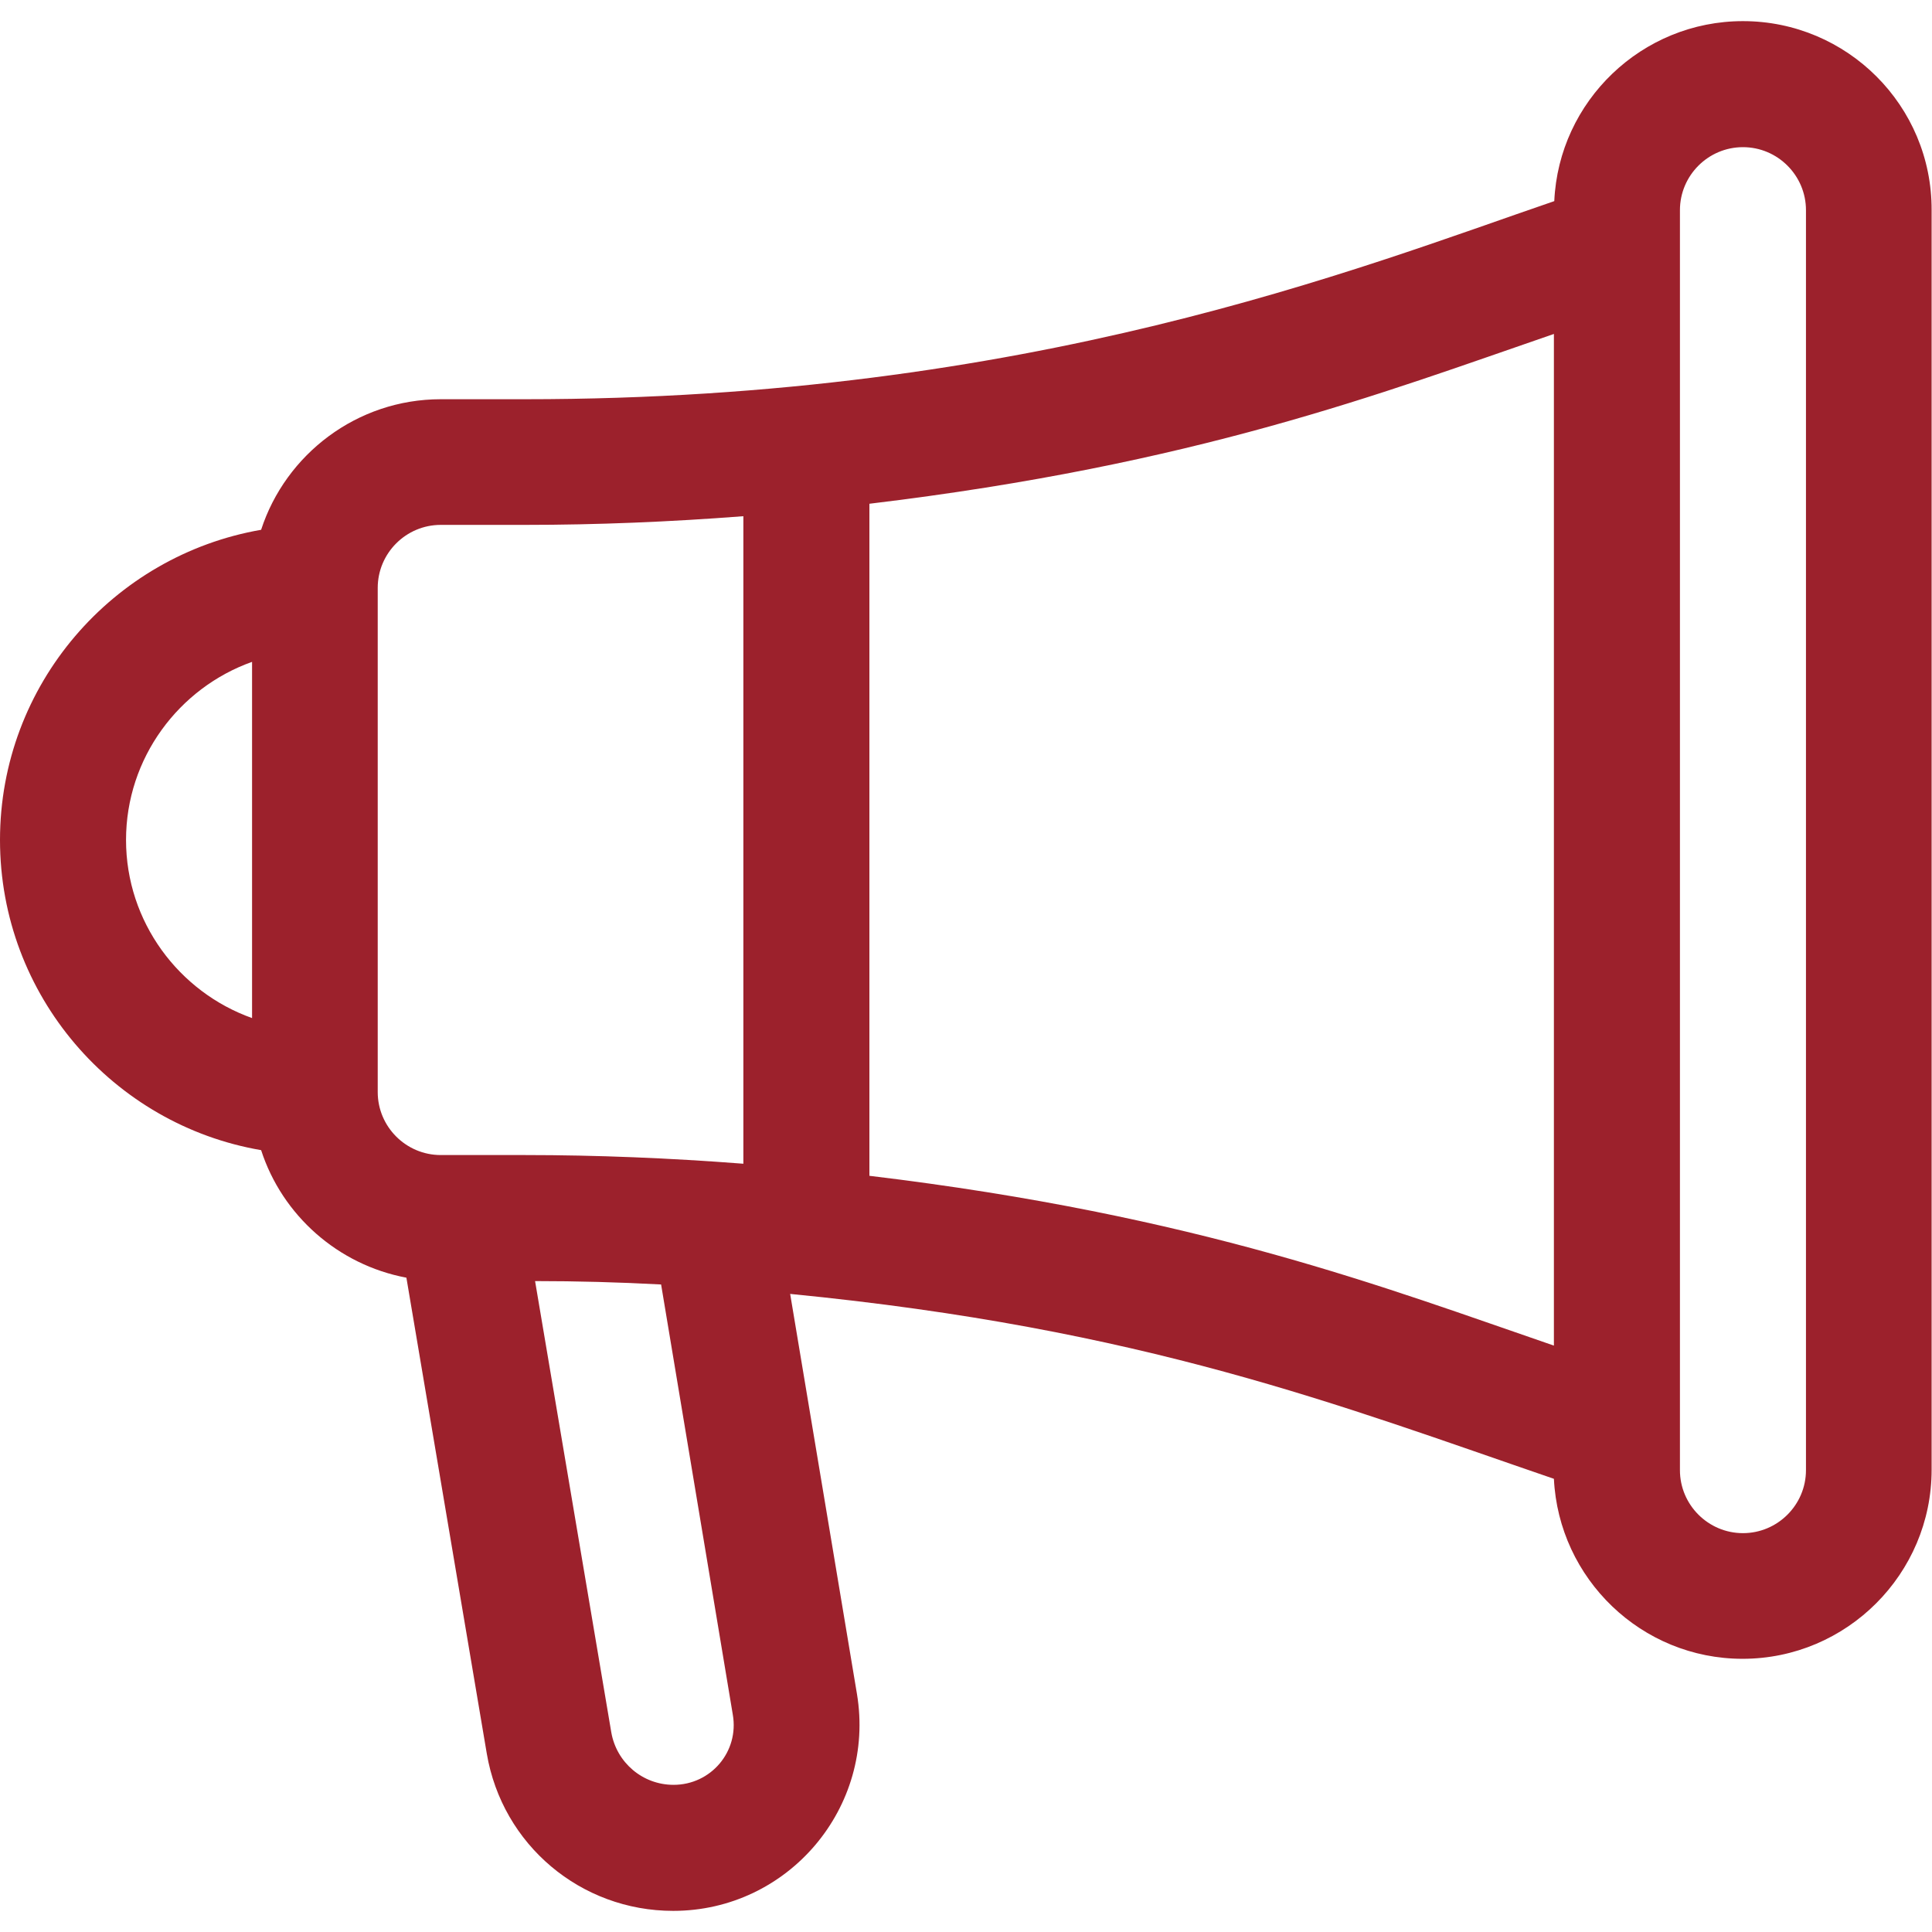 <?xml version="1.0" encoding="utf-8"?>
<!-- Generator: Adobe Illustrator 21.0.2, SVG Export Plug-In . SVG Version: 6.00 Build 0)  -->
<svg version="1.1" id="Layer_1" xmlns="http://www.w3.org/2000/svg" xmlns:xlink="http://www.w3.org/1999/xlink" x="0px" y="0px"
	 viewBox="0 0 512 512" style="enable-background:new 0 0 512 512;" xml:space="preserve">
<style type="text/css">
	.st0{fill:#9C212C;}
</style>
<g>
	<g>
		<path class="st0" d="M461.9,5.6c-26.8,0-48.8,21.2-50,47.7c-52,17.8-138.7,52.5-272.8,52.5h-22.3c-22.2,0-41.1,14.6-47.6,34.6
			C30,147.2,0,181.4,0,222.6s30,75.5,69.2,82.2c5.6,17.3,20.4,30.4,38.5,33.8l21.3,126.1c4.1,24.2,24.9,41.7,49.4,41.7
			c30.5,0,53.7-27.4,48.7-57.5l-17.7-106c93.9,9.2,145.5,29.5,202.4,49c1.3,26.5,23.2,47.7,50,47.7c27.6,0,50.1-22.5,50.1-50.1V55.7
			C512,28,489.5,5.6,461.9,5.6z M66.8,269.8c-19.4-6.9-33.4-25.5-33.4-47.2s14-40.3,33.4-47.2V269.8z M178.5,473
			c-8.2,0-15.1-5.9-16.5-13.9l-20.2-119.6c11.1,0,22.2,0.3,33.4,0.9l19,114C195.9,464.2,188.4,473,178.5,473z M197,308.4
			c-19.4-1.5-38.8-2.3-57.9-2.3h-22.3c-9.2,0-16.7-7.5-16.7-16.7V155.8c0-9.2,7.5-16.7,16.7-16.7h22.3c19.1,0,38.5-0.8,57.9-2.3
			V308.4z M411.8,356.6c-44.6-15.3-94-34.5-181.4-45V133.5c86.6-10.4,135.5-29.2,181.4-45V356.6z M478.6,389.6
			c0,9.2-7.5,16.7-16.7,16.7s-16.7-7.5-16.7-16.7c0-4.3,0-329.3,0-333.9c0-9.2,7.5-16.7,16.7-16.7s16.7,7.5,16.7,16.7V389.6z"/>
	</g>
</g>
</svg>
